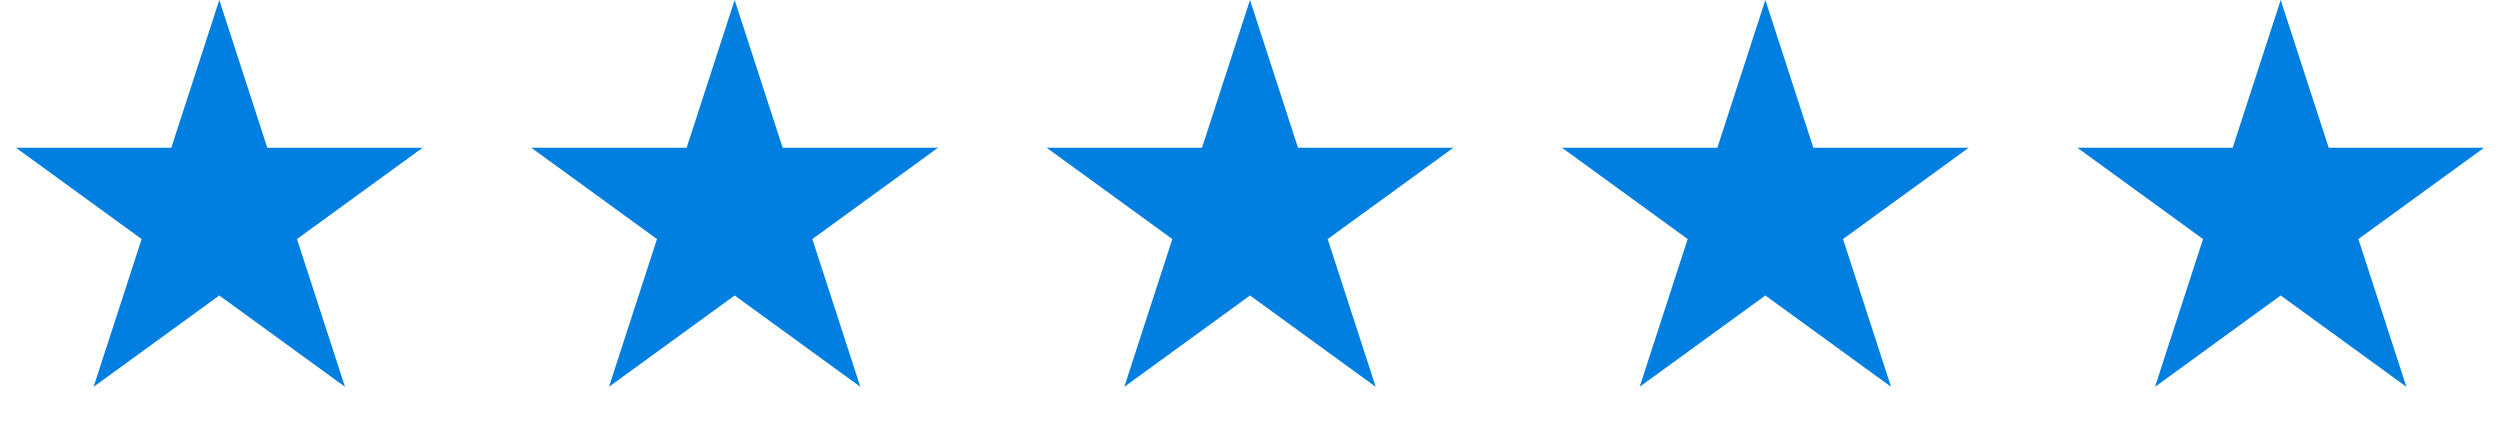 <svg width="228" height="39" viewBox="0 0 228 39" fill="none" xmlns="http://www.w3.org/2000/svg">
<path d="M20 0L24.378 13.474H38.546L27.084 21.802L31.462 35.276L20 26.948L8.538 35.276L12.916 21.802L1.454 13.474H15.622L20 0Z" fill="#007FE1"/>
<path d="M67 0L71.378 13.474H85.546L74.084 21.802L78.462 35.276L67 26.948L55.538 35.276L59.916 21.802L48.454 13.474H62.622L67 0Z" fill="#007FE1"/>
<path d="M114 0L118.378 13.474H132.546L121.084 21.802L125.462 35.276L114 26.948L102.538 35.276L106.916 21.802L95.454 13.474H109.622L114 0Z" fill="#007FE1"/>
<path d="M161 0L165.378 13.474H179.546L168.084 21.802L172.462 35.276L161 26.948L149.538 35.276L153.916 21.802L142.454 13.474H156.622L161 0Z" fill="#007FE1"/>
<path d="M208 0L212.378 13.474H226.546L215.084 21.802L219.462 35.276L208 26.948L196.538 35.276L200.916 21.802L189.454 13.474H203.622L208 0Z" fill="#007FE1"/>
</svg>
